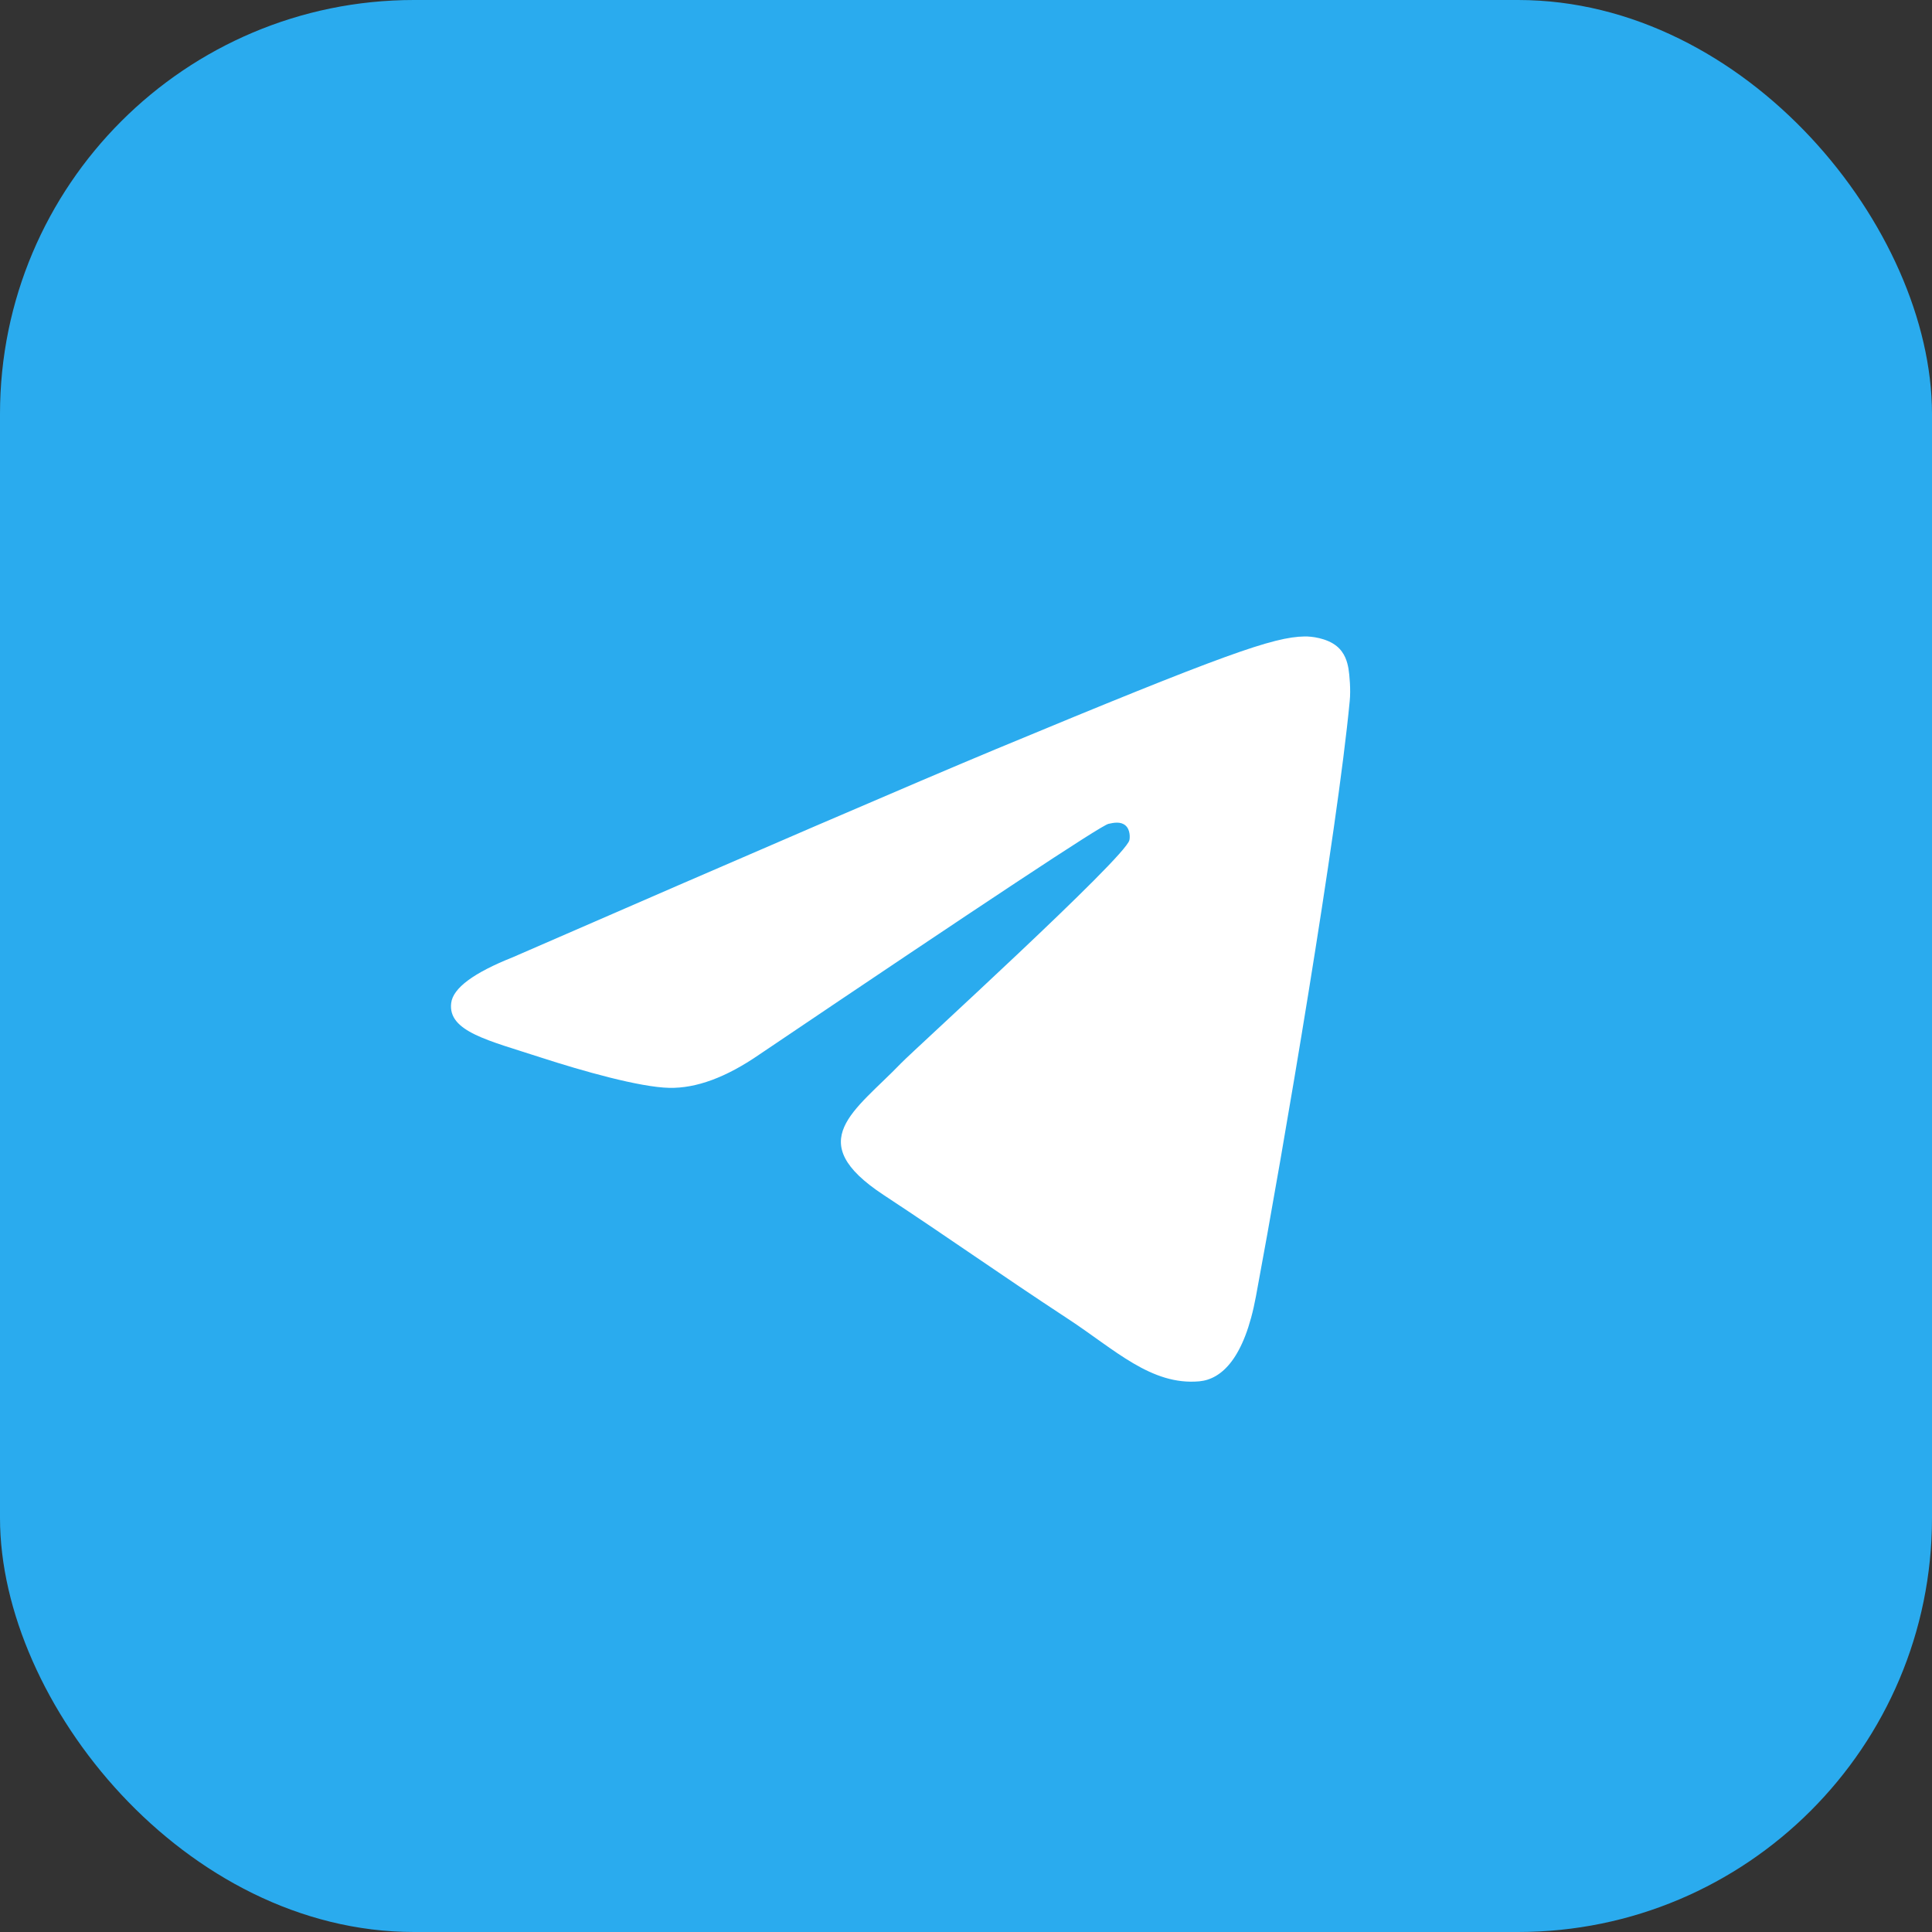 <svg width="28" height="28" viewBox="0 0 28 28" fill="none" xmlns="http://www.w3.org/2000/svg">
<rect x="0" y="0" width="28" height="28" fill="#333333" stroke="none"/>
<rect width="28" height="28" rx="6" fill="#2AABEE"/>
<g clip-path="url(#clip0_129_2)">
<path d="M14 2C10.818 2 7.764 3.265 5.516 5.515C3.265 7.765 2.001 10.817 2 14C2 17.181 3.266 20.236 5.516 22.485C7.764 24.735 10.818 26 14 26C17.182 26 20.236 24.735 22.484 22.485C24.734 20.236 26 17.181 26 14C26 10.819 24.734 7.764 22.484 5.515C20.236 3.265 17.182 2 14 2Z" fill="url(#paint0_linear_129_2)"/>
<path d="M7.432 13.873C10.931 12.349 13.263 11.345 14.429 10.859C17.763 9.473 18.455 9.232 18.907 9.224C19.006 9.222 19.227 9.247 19.372 9.364C19.492 9.462 19.526 9.595 19.543 9.689C19.558 9.782 19.578 9.995 19.561 10.161C19.381 12.059 18.599 16.663 18.202 18.788C18.035 19.688 17.703 19.989 17.383 20.019C16.685 20.083 16.156 19.558 15.481 19.116C14.426 18.423 13.829 17.992 12.804 17.317C11.619 16.536 12.387 16.107 13.062 15.406C13.239 15.222 16.31 12.429 16.368 12.176C16.376 12.144 16.383 12.026 16.312 11.964C16.242 11.902 16.139 11.923 16.064 11.94C15.957 11.964 14.272 13.079 11.002 15.285C10.524 15.614 10.091 15.774 9.701 15.766C9.273 15.757 8.448 15.524 7.835 15.325C7.085 15.08 6.487 14.951 6.539 14.536C6.566 14.32 6.864 14.099 7.432 13.873Z" fill="white"/>
</g>
<defs>
<linearGradient id="paint0_linear_129_2" x1="1202" y1="2" x2="1202" y2="2402" gradientUnits="userSpaceOnUse">
<stop stop-color="#2AABEE"/>
<stop offset="1" stop-color="#229ED9"/>
</linearGradient>
<clipPath id="clip0_129_2">
<rect width="24" height="24" fill="white" transform="translate(2 2)"/>
</clipPath>
</defs>
</svg>
